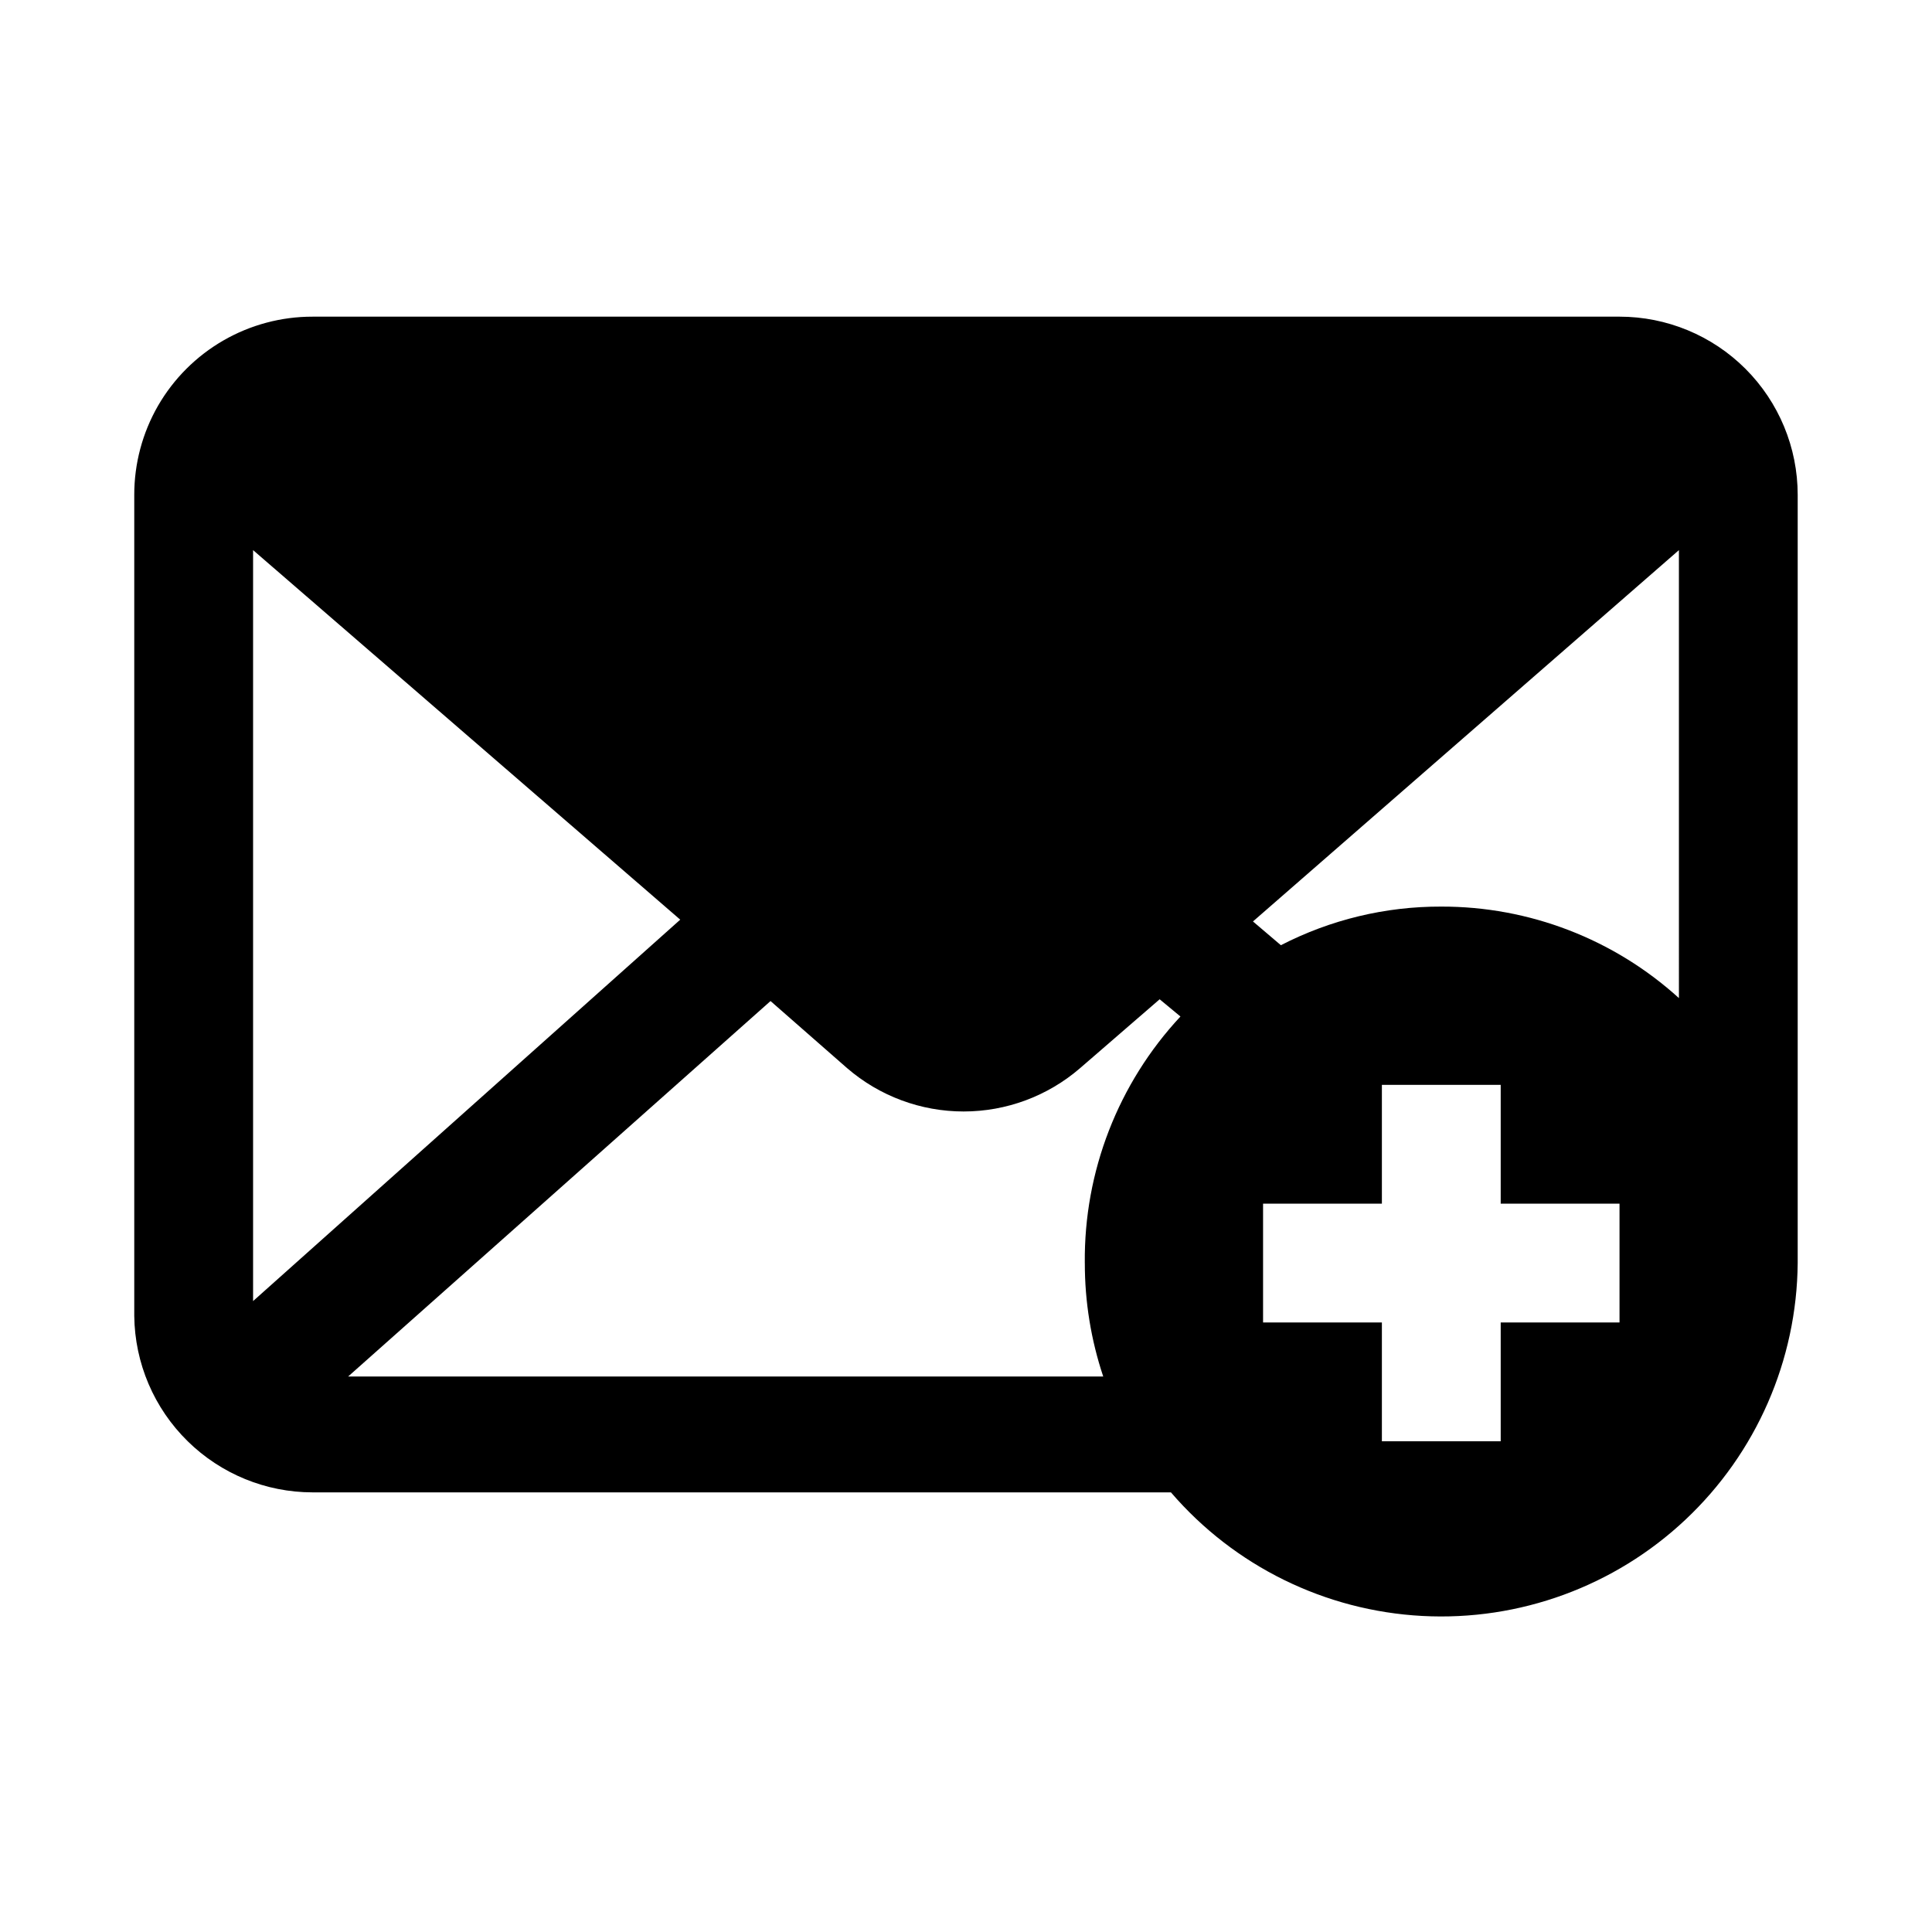 <?xml version="1.0" encoding="UTF-8"?>
<!-- Uploaded to: ICON Repo, www.iconrepo.com, Generator: ICON Repo Mixer Tools -->
<svg fill="#000000" width="800px" height="800px" version="1.1" viewBox="144 144 512 512" xmlns="http://www.w3.org/2000/svg">
 <path d="m573.18 227.92h-346.37c-8.293-0.008-16.445 2.172-23.633 6.32-7.184 4.144-13.152 10.109-17.301 17.293-4.133 7.184-6.305 15.328-6.297 23.617v217.58c0.137 12.512 5.231 24.461 14.168 33.219 8.824 8.668 20.695 13.531 33.062 13.543h227.5c16.805 19.555 40.875 31.387 66.625 32.754 25.746 1.371 50.938-7.844 69.719-25.508 18.785-17.664 29.535-42.234 29.754-68.02v-203.57c0-12.527-4.977-24.539-13.832-33.398-8.859-8.859-20.871-13.832-33.398-13.832zm-362.11 260.88v-199.01l113.2 97.93zm220.42-10.078c-0.012 10.223 1.637 20.379 4.879 30.07h-200.11l111.94-99.504 20.309 17.793c8.574 7.402 19.527 11.473 30.855 11.473 11.332 0 22.281-4.07 30.859-11.473l21.098-18.262 5.512 4.566c-16.516 17.723-25.59 41.113-25.348 65.336zm141.7 15.742h-31.488v31.488h-31.488v-31.488h-31.488v-31.484h31.488v-31.488h31.488v31.488h31.488zm15.742-85.961c-17.234-15.652-39.695-24.297-62.977-24.246-14.785-0.051-29.363 3.461-42.508 10.234l-7.398-6.297 112.88-98.402z"/>
</svg>